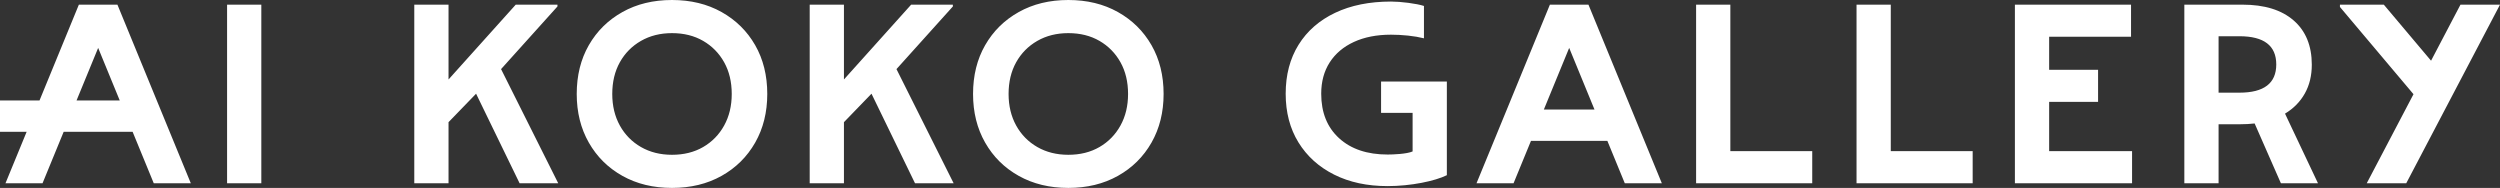 <svg width="745" height="56" viewBox="0 0 745 56" fill="none" xmlns="http://www.w3.org/2000/svg">
<rect x="0" y="0" width="745" height="56" fill="#333333" stroke="none"/>
<path d="M149.317 20.595L166.122 1.928V1.388H153.69L133.662 23.68V1.388H123.456V54.612H133.662V36.408L141.873 27.923L154.841 54.612H166.352L149.317 20.595ZM225.041 42.501C222.636 46.718 219.298 50.022 215.027 52.413C210.755 54.805 205.831 56 200.255 56C194.679 56 189.755 54.805 185.484 52.413C181.212 50.022 177.874 46.718 175.47 42.501C173.065 38.286 171.863 33.452 171.863 28C171.863 22.498 173.065 17.652 175.47 13.46C177.874 9.269 181.212 5.978 185.484 3.587C189.755 1.195 194.679 0 200.255 0C205.831 0 210.755 1.195 215.027 3.587C219.298 5.978 222.636 9.269 225.041 13.46C227.445 17.652 228.647 22.498 228.647 28C228.647 33.452 227.445 38.286 225.041 42.501ZM218.058 28C218.058 24.401 217.303 21.251 215.794 18.551C214.285 15.851 212.2 13.73 209.54 12.187C206.88 10.645 203.785 9.873 200.255 9.873C196.776 9.873 193.694 10.645 191.009 12.187C188.323 13.73 186.225 15.851 184.716 18.551C183.207 21.251 182.453 24.401 182.453 28C182.453 31.548 183.207 34.685 184.716 37.411C186.225 40.137 188.323 42.27 191.009 43.813C193.694 45.356 196.776 46.127 200.255 46.127C203.785 46.127 206.88 45.356 209.54 43.813C212.2 42.27 214.285 40.137 215.794 37.411C217.303 34.685 218.058 31.548 218.058 28ZM267.149 20.595L283.953 1.928V1.388H271.522L251.494 23.68V1.388H241.289V54.612H251.494V36.408L259.705 27.923L272.673 54.612H284.184L267.149 20.595ZM343.146 13.46C345.55 17.652 346.753 22.498 346.753 28C346.753 33.452 345.55 38.286 343.146 42.501C340.741 46.718 337.403 50.022 333.132 52.413C328.86 54.805 323.936 56 318.36 56C312.784 56 307.859 54.805 303.589 52.413C299.317 50.022 295.979 46.718 293.575 42.501C291.169 38.286 289.968 33.452 289.968 28C289.968 22.498 291.169 17.652 293.575 13.46C295.979 9.269 299.317 5.978 303.589 3.587C307.859 1.195 312.784 0 318.36 0C323.936 0 328.86 1.195 333.132 3.587C337.403 5.978 340.741 9.269 343.146 13.46ZM336.163 28C336.163 24.401 335.408 21.251 333.9 18.551C332.39 15.851 330.305 13.73 327.646 12.187C324.985 10.645 321.891 9.873 318.36 9.873C314.881 9.873 311.8 10.645 309.114 12.187C306.428 13.73 304.33 15.851 302.821 18.551C301.312 21.251 300.558 24.401 300.558 28C300.558 31.548 301.312 34.685 302.821 37.411C304.33 40.137 306.428 42.27 309.114 43.813C311.8 45.356 314.881 46.127 318.36 46.127C321.891 46.127 324.985 45.356 327.646 43.813C330.305 42.27 332.39 40.137 333.9 37.411C335.408 34.685 336.163 31.548 336.163 28ZM67.669 54.612H77.874V1.388H67.669V54.612ZM56.86 54.608H45.818L39.518 39.274V39.273H18.975V39.274L12.675 54.608H1.633L7.941 39.274V39.273H0V29.94H11.778V29.933L23.503 1.385H34.99L56.86 54.608ZM22.812 29.94H35.681V29.933L29.25 14.274L22.812 29.933V29.94ZM661.138 54.612H650.932V1.388H668.274C674.822 1.388 679.9 2.957 683.507 6.094C687.114 9.231 688.917 13.627 688.917 19.284C688.917 22.523 688.226 25.378 686.844 27.846C685.463 30.314 683.493 32.32 680.936 33.862L690.758 54.612H679.708L671.881 36.793C670.5 36.948 669.067 37.025 667.584 37.025H661.138V54.612ZM661.138 27.614H667.354C674.669 27.614 678.327 24.812 678.327 19.207C678.327 13.602 674.669 10.799 667.354 10.799H661.138V27.614ZM540.046 45.047H515.644V1.388H505.438V54.612H540.046V45.047ZM587.855 45.047H563.453V1.388H553.248V54.612H587.855V45.047ZM635.355 45.047H610.646V30.361H625.226V20.796H610.646V10.953H635.048V1.388H600.44V54.612H635.355V45.047ZM431.163 33.631V24.297H411.56V33.631H420.957V45.13C419.198 45.907 415.105 46.05 413.52 46.05C407.431 46.05 402.61 44.43 399.055 41.19C395.499 37.95 393.722 33.528 393.722 27.923C393.722 24.324 394.566 21.212 396.254 18.589C397.942 15.967 400.346 13.936 403.467 12.496C406.587 11.057 410.271 10.336 414.517 10.336C416.154 10.336 417.842 10.427 419.582 10.606C421.32 10.787 422.907 11.057 424.339 11.416V1.774C423.214 1.415 421.666 1.106 419.697 0.848C417.727 0.592 416 0.463 414.517 0.463C408.122 0.463 402.572 1.581 397.866 3.818C393.158 6.055 389.527 9.231 386.969 13.344C384.411 17.459 383.132 22.319 383.132 27.923C383.132 33.477 384.399 38.311 386.931 42.425C389.463 46.539 393.005 49.74 397.558 52.028C402.112 54.316 407.431 55.46 413.52 55.46C420.415 55.46 427.624 53.96 431.163 52.206V33.631ZM495.227 54.608H484.185L478.998 41.985H456.229L451.042 54.608H440L446.308 39.274V39.266L450.145 29.941V29.933L461.87 1.385H473.357L495.227 54.608ZM461.179 29.941L460.064 32.651H475.163L474.048 29.941V29.933L467.617 14.274L461.179 29.933V29.941ZM733.221 1.388L724.456 18.092L710.377 1.388H697.301V2.075L719.222 28.073L718.127 30.16L705.289 54.612H717.06L745 1.388H733.221Z" fill="white"/>
</svg>
